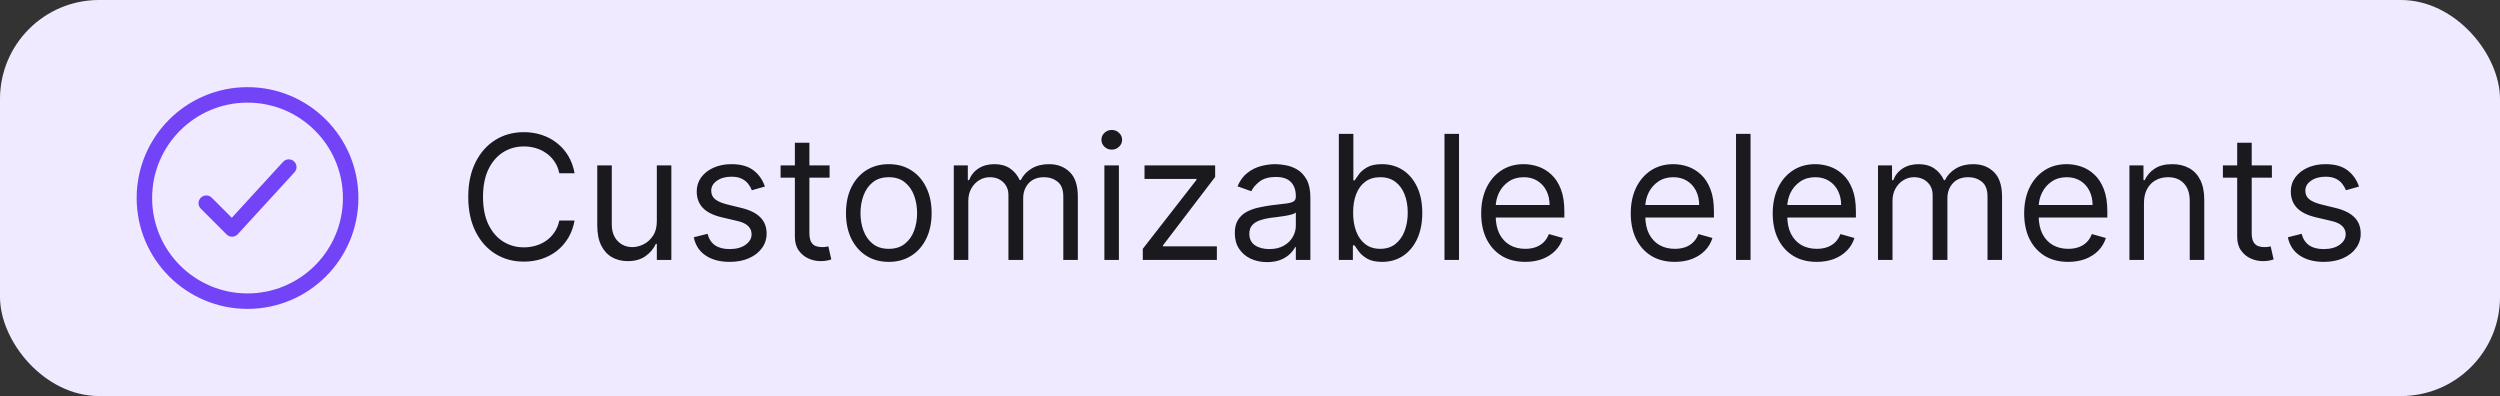 <svg width="202" height="32" viewBox="0 0 202 32" fill="none" xmlns="http://www.w3.org/2000/svg">
<rect x="0" y="0" width="202" height="32" fill="#333333" stroke="none"/>
<rect width="202" height="32" rx="8" fill="#EFEAFF"/>
<path d="M28.333 16C28.333 11.398 24.602 7.667 20 7.667C15.398 7.667 11.667 11.398 11.667 16C11.667 20.602 15.398 24.333 20 24.333C24.602 24.333 28.333 20.602 28.333 16Z" stroke="#7343F7" stroke-width="1.25"/>
<path d="M16.667 16.417L18.75 18.5L23.333 13.5" stroke="#7343F7" stroke-width="1.25" stroke-linecap="round" stroke-linejoin="round"/>
<path d="M46.426 14H45.193C45.12 13.645 44.993 13.334 44.81 13.065C44.631 12.797 44.413 12.572 44.154 12.389C43.899 12.204 43.615 12.064 43.304 11.972C42.992 11.879 42.668 11.832 42.33 11.832C41.713 11.832 41.155 11.988 40.654 12.3C40.157 12.611 39.761 13.07 39.466 13.677C39.174 14.283 39.028 15.027 39.028 15.909C39.028 16.791 39.174 17.535 39.466 18.141C39.761 18.748 40.157 19.207 40.654 19.518C41.155 19.83 41.713 19.986 42.33 19.986C42.668 19.986 42.992 19.939 43.304 19.847C43.615 19.754 43.899 19.616 44.154 19.434C44.413 19.248 44.631 19.021 44.81 18.753C44.993 18.481 45.12 18.169 45.193 17.818H46.426C46.333 18.338 46.164 18.804 45.919 19.215C45.674 19.626 45.369 19.976 45.004 20.264C44.64 20.549 44.23 20.766 43.776 20.916C43.325 21.065 42.843 21.139 42.33 21.139C41.461 21.139 40.689 20.927 40.013 20.503C39.337 20.079 38.805 19.475 38.417 18.693C38.029 17.911 37.835 16.983 37.835 15.909C37.835 14.835 38.029 13.907 38.417 13.125C38.805 12.343 39.337 11.74 40.013 11.315C40.689 10.891 41.461 10.679 42.33 10.679C42.843 10.679 43.325 10.754 43.776 10.903C44.23 11.052 44.64 11.271 45.004 11.559C45.369 11.844 45.674 12.192 45.919 12.603C46.164 13.011 46.333 13.476 46.426 14ZM53.072 17.878V13.364H54.245V21H53.072V19.707H52.992C52.813 20.095 52.535 20.425 52.157 20.697C51.779 20.965 51.302 21.099 50.725 21.099C50.248 21.099 49.824 20.995 49.453 20.786C49.081 20.574 48.79 20.256 48.578 19.832C48.365 19.404 48.259 18.866 48.259 18.216V13.364H49.433V18.136C49.433 18.693 49.589 19.137 49.9 19.469C50.215 19.8 50.616 19.966 51.103 19.966C51.395 19.966 51.691 19.891 51.993 19.742C52.298 19.593 52.553 19.364 52.759 19.056C52.968 18.748 53.072 18.355 53.072 17.878ZM61.803 15.074L60.749 15.372C60.683 15.197 60.585 15.026 60.456 14.86C60.33 14.691 60.158 14.552 59.939 14.443C59.72 14.333 59.44 14.278 59.099 14.278C58.631 14.278 58.242 14.386 57.93 14.602C57.622 14.814 57.468 15.084 57.468 15.412C57.468 15.704 57.574 15.934 57.786 16.103C57.998 16.272 58.33 16.413 58.781 16.526L59.914 16.804C60.597 16.97 61.106 17.223 61.44 17.565C61.775 17.903 61.943 18.338 61.943 18.872C61.943 19.31 61.816 19.701 61.565 20.046C61.316 20.39 60.968 20.662 60.521 20.861C60.073 21.06 59.553 21.159 58.959 21.159C58.181 21.159 57.536 20.99 57.026 20.652C56.515 20.314 56.192 19.82 56.056 19.171L57.17 18.892C57.276 19.303 57.476 19.611 57.771 19.817C58.07 20.022 58.459 20.125 58.94 20.125C59.486 20.125 59.921 20.009 60.242 19.777C60.567 19.542 60.729 19.26 60.729 18.932C60.729 18.667 60.637 18.445 60.451 18.266C60.265 18.083 59.98 17.947 59.596 17.858L58.323 17.56C57.624 17.394 57.11 17.137 56.782 16.789C56.457 16.438 56.295 15.999 56.295 15.472C56.295 15.041 56.416 14.66 56.658 14.328C56.903 13.997 57.236 13.736 57.657 13.548C58.081 13.359 58.562 13.264 59.099 13.264C59.854 13.264 60.448 13.43 60.879 13.761C61.313 14.093 61.621 14.53 61.803 15.074ZM67.03 13.364V14.358H63.072V13.364H67.03ZM64.226 11.534H65.399V18.812C65.399 19.144 65.447 19.392 65.543 19.558C65.643 19.721 65.769 19.83 65.921 19.886C66.077 19.939 66.241 19.966 66.413 19.966C66.542 19.966 66.648 19.959 66.731 19.946C66.814 19.93 66.88 19.916 66.93 19.906L67.169 20.96C67.089 20.99 66.978 21.02 66.836 21.05C66.693 21.083 66.513 21.099 66.294 21.099C65.962 21.099 65.638 21.028 65.319 20.886C65.005 20.743 64.743 20.526 64.534 20.234C64.328 19.943 64.226 19.575 64.226 19.131V11.534ZM71.815 21.159C71.125 21.159 70.52 20.995 70 20.667C69.483 20.339 69.079 19.88 68.787 19.29C68.499 18.7 68.355 18.01 68.355 17.222C68.355 16.426 68.499 15.732 68.787 15.139C69.079 14.545 69.483 14.085 70 13.756C70.52 13.428 71.125 13.264 71.815 13.264C72.504 13.264 73.107 13.428 73.624 13.756C74.145 14.085 74.549 14.545 74.838 15.139C75.129 15.732 75.275 16.426 75.275 17.222C75.275 18.01 75.129 18.7 74.838 19.29C74.549 19.88 74.145 20.339 73.624 20.667C73.107 20.995 72.504 21.159 71.815 21.159ZM71.815 20.105C72.338 20.105 72.769 19.971 73.107 19.702C73.445 19.434 73.696 19.081 73.858 18.643C74.02 18.206 74.102 17.732 74.102 17.222C74.102 16.711 74.02 16.236 73.858 15.795C73.696 15.354 73.445 14.998 73.107 14.726C72.769 14.454 72.338 14.318 71.815 14.318C71.291 14.318 70.86 14.454 70.522 14.726C70.184 14.998 69.934 15.354 69.772 15.795C69.609 16.236 69.528 16.711 69.528 17.222C69.528 17.732 69.609 18.206 69.772 18.643C69.934 19.081 70.184 19.434 70.522 19.702C70.86 19.971 71.291 20.105 71.815 20.105ZM77.066 21V13.364H78.2V14.557H78.299C78.458 14.149 78.715 13.833 79.07 13.607C79.424 13.379 79.85 13.264 80.347 13.264C80.851 13.264 81.27 13.379 81.605 13.607C81.943 13.833 82.207 14.149 82.396 14.557H82.475C82.671 14.162 82.964 13.849 83.355 13.617C83.746 13.382 84.215 13.264 84.762 13.264C85.445 13.264 86.003 13.478 86.438 13.905C86.872 14.33 87.089 14.991 87.089 15.889V21H85.915V15.889C85.915 15.326 85.761 14.923 85.453 14.681C85.145 14.439 84.782 14.318 84.364 14.318C83.827 14.318 83.412 14.481 83.117 14.805C82.822 15.127 82.674 15.535 82.674 16.028V21H81.481V15.77C81.481 15.336 81.34 14.986 81.058 14.721C80.776 14.452 80.414 14.318 79.969 14.318C79.665 14.318 79.379 14.399 79.114 14.562C78.853 14.724 78.64 14.95 78.478 15.238C78.319 15.523 78.239 15.853 78.239 16.227V21H77.066ZM89.234 21V13.364H90.407V21H89.234ZM89.831 12.091C89.602 12.091 89.405 12.013 89.239 11.857C89.077 11.701 88.995 11.514 88.995 11.296C88.995 11.077 89.077 10.889 89.239 10.734C89.405 10.578 89.602 10.5 89.831 10.5C90.059 10.5 90.255 10.578 90.417 10.734C90.583 10.889 90.666 11.077 90.666 11.296C90.666 11.514 90.583 11.701 90.417 11.857C90.255 12.013 90.059 12.091 89.831 12.091ZM92.338 21V20.105L96.673 14.537V14.457H92.477V13.364H98.184V14.298L93.968 19.827V19.906H98.323V21H92.338ZM102.378 21.179C101.894 21.179 101.455 21.088 101.06 20.905C100.666 20.72 100.353 20.453 100.121 20.105C99.889 19.754 99.772 19.329 99.772 18.832C99.772 18.395 99.859 18.04 100.031 17.768C100.203 17.493 100.434 17.278 100.722 17.122C101.01 16.966 101.329 16.85 101.677 16.774C102.028 16.695 102.381 16.632 102.736 16.585C103.2 16.526 103.576 16.481 103.864 16.451C104.156 16.418 104.368 16.363 104.501 16.287C104.636 16.211 104.704 16.078 104.704 15.889V15.849C104.704 15.359 104.57 14.978 104.302 14.706C104.037 14.434 103.634 14.298 103.094 14.298C102.533 14.298 102.094 14.421 101.776 14.666C101.458 14.912 101.234 15.173 101.105 15.452L99.991 15.054C100.19 14.59 100.455 14.229 100.787 13.97C101.122 13.708 101.486 13.526 101.881 13.423C102.278 13.317 102.669 13.264 103.054 13.264C103.299 13.264 103.581 13.294 103.899 13.354C104.22 13.41 104.53 13.528 104.829 13.707C105.13 13.886 105.381 14.156 105.579 14.517C105.778 14.878 105.878 15.362 105.878 15.969V21H104.704V19.966H104.645C104.565 20.132 104.433 20.309 104.247 20.498C104.061 20.687 103.814 20.848 103.506 20.98C103.198 21.113 102.822 21.179 102.378 21.179ZM102.557 20.125C103.021 20.125 103.412 20.034 103.73 19.852C104.051 19.669 104.293 19.434 104.456 19.146C104.622 18.857 104.704 18.554 104.704 18.236V17.162C104.655 17.222 104.545 17.276 104.376 17.326C104.211 17.372 104.018 17.414 103.8 17.45C103.584 17.483 103.374 17.513 103.168 17.54C102.966 17.563 102.802 17.583 102.676 17.599C102.371 17.639 102.086 17.704 101.821 17.793C101.559 17.88 101.347 18.01 101.184 18.186C101.025 18.358 100.946 18.594 100.946 18.892C100.946 19.3 101.097 19.608 101.398 19.817C101.703 20.022 102.089 20.125 102.557 20.125ZM108.178 21V10.818H109.352V14.577H109.451C109.537 14.444 109.656 14.275 109.809 14.07C109.965 13.861 110.187 13.675 110.475 13.513C110.767 13.347 111.161 13.264 111.658 13.264C112.301 13.264 112.868 13.425 113.359 13.746C113.849 14.068 114.232 14.524 114.507 15.114C114.782 15.704 114.92 16.4 114.92 17.202C114.92 18.01 114.782 18.711 114.507 19.305C114.232 19.895 113.851 20.352 113.364 20.677C112.876 20.998 112.315 21.159 111.678 21.159C111.188 21.159 110.795 21.078 110.5 20.916C110.205 20.75 109.978 20.562 109.819 20.354C109.66 20.142 109.537 19.966 109.451 19.827H109.312V21H108.178ZM109.332 17.182C109.332 17.759 109.416 18.267 109.585 18.708C109.754 19.146 110.001 19.489 110.326 19.737C110.651 19.983 111.049 20.105 111.519 20.105C112.01 20.105 112.419 19.976 112.747 19.717C113.079 19.456 113.327 19.104 113.493 18.663C113.662 18.219 113.746 17.725 113.746 17.182C113.746 16.645 113.664 16.161 113.498 15.73C113.335 15.296 113.089 14.953 112.757 14.701C112.429 14.446 112.016 14.318 111.519 14.318C111.042 14.318 110.641 14.439 110.316 14.681C109.991 14.92 109.746 15.255 109.58 15.685C109.415 16.113 109.332 16.612 109.332 17.182ZM117.888 10.818V21H116.714V10.818H117.888ZM123.238 21.159C122.503 21.159 121.868 20.997 121.334 20.672C120.804 20.344 120.395 19.886 120.106 19.3C119.821 18.71 119.679 18.024 119.679 17.241C119.679 16.459 119.821 15.77 120.106 15.173C120.395 14.573 120.796 14.106 121.309 13.771C121.827 13.433 122.43 13.264 123.119 13.264C123.517 13.264 123.91 13.331 124.297 13.463C124.685 13.596 125.038 13.811 125.356 14.109C125.675 14.404 125.928 14.796 126.117 15.283C126.306 15.77 126.4 16.37 126.4 17.082V17.579H120.514V16.565H125.207C125.207 16.134 125.121 15.75 124.949 15.412C124.78 15.074 124.538 14.807 124.223 14.611C123.911 14.416 123.543 14.318 123.119 14.318C122.652 14.318 122.247 14.434 121.906 14.666C121.568 14.895 121.308 15.193 121.126 15.561C120.943 15.929 120.852 16.323 120.852 16.744V17.421C120.852 17.997 120.952 18.486 121.15 18.887C121.353 19.285 121.633 19.588 121.991 19.797C122.349 20.002 122.765 20.105 123.238 20.105C123.547 20.105 123.825 20.062 124.074 19.976C124.326 19.886 124.543 19.754 124.725 19.578C124.907 19.399 125.048 19.177 125.148 18.912L126.281 19.23C126.162 19.615 125.961 19.953 125.68 20.244C125.398 20.533 125.05 20.758 124.635 20.921C124.221 21.079 123.756 21.159 123.238 21.159ZM135.324 21.159C134.589 21.159 133.954 20.997 133.42 20.672C132.89 20.344 132.481 19.886 132.192 19.3C131.907 18.71 131.765 18.024 131.765 17.241C131.765 16.459 131.907 15.77 132.192 15.173C132.481 14.573 132.882 14.106 133.395 13.771C133.912 13.433 134.516 13.264 135.205 13.264C135.603 13.264 135.996 13.331 136.383 13.463C136.771 13.596 137.124 13.811 137.442 14.109C137.76 14.404 138.014 14.796 138.203 15.283C138.392 15.77 138.486 16.37 138.486 17.082V17.579H132.6V16.565H137.293C137.293 16.134 137.207 15.75 137.035 15.412C136.866 15.074 136.624 14.807 136.309 14.611C135.997 14.416 135.629 14.318 135.205 14.318C134.738 14.318 134.333 14.434 133.992 14.666C133.654 14.895 133.394 15.193 133.211 15.561C133.029 15.929 132.938 16.323 132.938 16.744V17.421C132.938 17.997 133.037 18.486 133.236 18.887C133.439 19.285 133.719 19.588 134.077 19.797C134.434 20.002 134.85 20.105 135.324 20.105C135.633 20.105 135.911 20.062 136.16 19.976C136.412 19.886 136.629 19.754 136.811 19.578C136.993 19.399 137.134 19.177 137.233 18.912L138.367 19.23C138.248 19.615 138.047 19.953 137.765 20.244C137.484 20.533 137.136 20.758 136.721 20.921C136.307 21.079 135.841 21.159 135.324 21.159ZM141.444 10.818V21H140.271V10.818H141.444ZM146.795 21.159C146.059 21.159 145.425 20.997 144.891 20.672C144.361 20.344 143.951 19.886 143.663 19.3C143.378 18.71 143.235 18.024 143.235 17.241C143.235 16.459 143.378 15.77 143.663 15.173C143.951 14.573 144.352 14.106 144.866 13.771C145.383 13.433 145.986 13.264 146.676 13.264C147.074 13.264 147.466 13.331 147.854 13.463C148.242 13.596 148.595 13.811 148.913 14.109C149.231 14.404 149.485 14.796 149.674 15.283C149.863 15.77 149.957 16.37 149.957 17.082V17.579H144.071V16.565H148.764C148.764 16.134 148.678 15.75 148.505 15.412C148.336 15.074 148.094 14.807 147.779 14.611C147.468 14.416 147.1 14.318 146.676 14.318C146.208 14.318 145.804 14.434 145.463 14.666C145.125 14.895 144.864 15.193 144.682 15.561C144.5 15.929 144.409 16.323 144.409 16.744V17.421C144.409 17.997 144.508 18.486 144.707 18.887C144.909 19.285 145.189 19.588 145.547 19.797C145.905 20.002 146.321 20.105 146.795 20.105C147.103 20.105 147.382 20.062 147.63 19.976C147.882 19.886 148.099 19.754 148.282 19.578C148.464 19.399 148.605 19.177 148.704 18.912L149.838 19.23C149.718 19.615 149.518 19.953 149.236 20.244C148.954 20.533 148.606 20.758 148.192 20.921C147.778 21.079 147.312 21.159 146.795 21.159ZM151.742 21V13.364H152.875V14.557H152.975C153.134 14.149 153.391 13.833 153.745 13.607C154.1 13.379 154.526 13.264 155.023 13.264C155.527 13.264 155.946 13.379 156.281 13.607C156.619 13.833 156.882 14.149 157.071 14.557H157.151C157.346 14.162 157.64 13.849 158.031 13.617C158.422 13.382 158.891 13.264 159.438 13.264C160.121 13.264 160.679 13.478 161.113 13.905C161.547 14.33 161.765 14.991 161.765 15.889V21H160.591V15.889C160.591 15.326 160.437 14.923 160.129 14.681C159.821 14.439 159.458 14.318 159.04 14.318C158.503 14.318 158.087 14.481 157.792 14.805C157.497 15.127 157.35 15.535 157.35 16.028V21H156.157V15.77C156.157 15.336 156.016 14.986 155.734 14.721C155.452 14.452 155.089 14.318 154.645 14.318C154.34 14.318 154.055 14.399 153.79 14.562C153.528 14.724 153.316 14.95 153.154 15.238C152.995 15.523 152.915 15.853 152.915 16.227V21H151.742ZM167.112 21.159C166.376 21.159 165.741 20.997 165.207 20.672C164.677 20.344 164.268 19.886 163.979 19.3C163.694 18.71 163.552 18.024 163.552 17.241C163.552 16.459 163.694 15.77 163.979 15.173C164.268 14.573 164.669 14.106 165.183 13.771C165.7 13.433 166.303 13.264 166.992 13.264C167.39 13.264 167.783 13.331 168.17 13.463C168.558 13.596 168.911 13.811 169.229 14.109C169.548 14.404 169.801 14.796 169.99 15.283C170.179 15.77 170.273 16.37 170.273 17.082V17.579H164.387V16.565H169.08C169.08 16.134 168.994 15.75 168.822 15.412C168.653 15.074 168.411 14.807 168.096 14.611C167.784 14.416 167.416 14.318 166.992 14.318C166.525 14.318 166.121 14.434 165.779 14.666C165.441 14.895 165.181 15.193 164.999 15.561C164.816 15.929 164.725 16.323 164.725 16.744V17.421C164.725 17.997 164.825 18.486 165.023 18.887C165.226 19.285 165.506 19.588 165.864 19.797C166.222 20.002 166.638 20.105 167.112 20.105C167.42 20.105 167.698 20.062 167.947 19.976C168.199 19.886 168.416 19.754 168.598 19.578C168.78 19.399 168.921 19.177 169.021 18.912L170.154 19.23C170.035 19.615 169.834 19.953 169.553 20.244C169.271 20.533 168.923 20.758 168.509 20.921C168.094 21.079 167.629 21.159 167.112 21.159ZM173.232 16.406V21H172.058V13.364H173.192V14.557H173.291C173.47 14.169 173.742 13.857 174.107 13.622C174.471 13.383 174.942 13.264 175.518 13.264C176.036 13.264 176.488 13.37 176.876 13.582C177.263 13.791 177.565 14.109 177.781 14.537C177.996 14.961 178.104 15.498 178.104 16.148V21H176.93V16.227C176.93 15.627 176.775 15.16 176.463 14.825C176.152 14.487 175.724 14.318 175.18 14.318C174.806 14.318 174.471 14.399 174.176 14.562C173.884 14.724 173.654 14.961 173.485 15.273C173.316 15.584 173.232 15.962 173.232 16.406ZM183.569 13.364V14.358H179.611V13.364H183.569ZM180.765 11.534H181.938V18.812C181.938 19.144 181.986 19.392 182.082 19.558C182.182 19.721 182.308 19.83 182.46 19.886C182.616 19.939 182.78 19.966 182.952 19.966C183.081 19.966 183.188 19.959 183.27 19.946C183.353 19.93 183.42 19.916 183.469 19.906L183.708 20.96C183.628 20.99 183.517 21.02 183.375 21.05C183.232 21.083 183.052 21.099 182.833 21.099C182.501 21.099 182.177 21.028 181.858 20.886C181.544 20.743 181.282 20.526 181.073 20.234C180.867 19.943 180.765 19.575 180.765 19.131V11.534ZM190.606 15.074L189.552 15.372C189.486 15.197 189.388 15.026 189.259 14.86C189.133 14.691 188.96 14.552 188.742 14.443C188.523 14.333 188.243 14.278 187.901 14.278C187.434 14.278 187.045 14.386 186.733 14.602C186.425 14.814 186.271 15.084 186.271 15.412C186.271 15.704 186.377 15.934 186.589 16.103C186.801 16.272 187.133 16.413 187.583 16.526L188.717 16.804C189.4 16.97 189.908 17.223 190.243 17.565C190.578 17.903 190.745 18.338 190.745 18.872C190.745 19.31 190.619 19.701 190.367 20.046C190.119 20.39 189.771 20.662 189.323 20.861C188.876 21.06 188.356 21.159 187.762 21.159C186.983 21.159 186.339 20.99 185.828 20.652C185.318 20.314 184.995 19.82 184.859 19.171L185.972 18.892C186.079 19.303 186.279 19.611 186.574 19.817C186.872 20.022 187.262 20.125 187.742 20.125C188.289 20.125 188.723 20.009 189.045 19.777C189.37 19.542 189.532 19.26 189.532 18.932C189.532 18.667 189.439 18.445 189.254 18.266C189.068 18.083 188.783 17.947 188.399 17.858L187.126 17.56C186.427 17.394 185.913 17.137 185.585 16.789C185.26 16.438 185.097 15.999 185.097 15.472C185.097 15.041 185.218 14.66 185.46 14.328C185.706 13.997 186.039 13.736 186.46 13.548C186.884 13.359 187.365 13.264 187.901 13.264C188.657 13.264 189.25 13.43 189.681 13.761C190.115 14.093 190.424 14.53 190.606 15.074Z" fill="#1A191E"/>
</svg>
